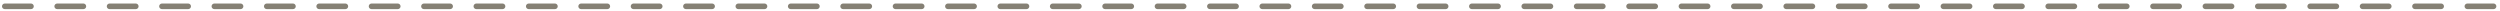 <?xml version="1.0" encoding="UTF-8"?> <svg xmlns="http://www.w3.org/2000/svg" width="668" height="3" viewBox="0 0 668 3" fill="none"> <path d="M666.28 2.44H659.28C658.87 2.44 658.53 2.1 658.53 1.69C658.53 1.28 658.87 0.94 659.28 0.94H666.28C666.69 0.94 667.03 1.28 667.03 1.69C667.03 2.1 666.69 2.44 666.28 2.44ZM652.28 2.44H645.28C644.87 2.44 644.53 2.1 644.53 1.69C644.53 1.28 644.87 0.94 645.28 0.94H652.28C652.69 0.94 653.03 1.28 653.03 1.69C653.03 2.1 652.69 2.44 652.28 2.44ZM638.28 2.44H631.28C630.87 2.44 630.53 2.1 630.53 1.69C630.53 1.28 630.87 0.94 631.28 0.94H638.28C638.69 0.94 639.03 1.28 639.03 1.69C639.03 2.1 638.69 2.44 638.28 2.44ZM624.28 2.44H617.28C616.87 2.44 616.53 2.1 616.53 1.69C616.53 1.28 616.87 0.94 617.28 0.94H624.28C624.69 0.94 625.03 1.28 625.03 1.69C625.03 2.1 624.69 2.44 624.28 2.44ZM610.28 2.44H603.28C602.87 2.44 602.53 2.1 602.53 1.69C602.53 1.28 602.87 0.94 603.28 0.94H610.28C610.69 0.94 611.03 1.28 611.03 1.69C611.03 2.1 610.69 2.44 610.28 2.44ZM596.28 2.44H589.28C588.87 2.44 588.53 2.1 588.53 1.69C588.53 1.28 588.87 0.94 589.28 0.94H596.28C596.69 0.94 597.03 1.28 597.03 1.69C597.03 2.1 596.69 2.44 596.28 2.44ZM582.28 2.44H575.28C574.87 2.44 574.53 2.1 574.53 1.69C574.53 1.28 574.87 0.94 575.28 0.94H582.28C582.69 0.94 583.03 1.28 583.03 1.69C583.03 2.1 582.69 2.44 582.28 2.44ZM568.28 2.44H561.28C560.87 2.44 560.53 2.1 560.53 1.69C560.53 1.28 560.87 0.94 561.28 0.94H568.28C568.69 0.94 569.03 1.28 569.03 1.69C569.03 2.1 568.69 2.44 568.28 2.44ZM554.28 2.44H547.28C546.87 2.44 546.53 2.1 546.53 1.69C546.53 1.28 546.87 0.94 547.28 0.94H554.28C554.69 0.94 555.03 1.28 555.03 1.69C555.03 2.1 554.69 2.44 554.28 2.44ZM540.28 2.44H533.28C532.87 2.44 532.53 2.1 532.53 1.69C532.53 1.28 532.87 0.94 533.28 0.94H540.28C540.69 0.94 541.03 1.28 541.03 1.69C541.03 2.1 540.69 2.44 540.28 2.44ZM526.28 2.44H519.28C518.87 2.44 518.53 2.1 518.53 1.69C518.53 1.28 518.87 0.94 519.28 0.94H526.28C526.69 0.94 527.03 1.28 527.03 1.69C527.03 2.1 526.69 2.44 526.28 2.44ZM512.28 2.44H505.28C504.87 2.44 504.53 2.1 504.53 1.69C504.53 1.28 504.87 0.94 505.28 0.94H512.28C512.69 0.94 513.03 1.28 513.03 1.69C513.03 2.1 512.69 2.44 512.28 2.44ZM498.28 2.44H491.28C490.87 2.44 490.53 2.1 490.53 1.69C490.53 1.28 490.87 0.94 491.28 0.94H498.28C498.69 0.94 499.03 1.28 499.03 1.69C499.03 2.1 498.69 2.44 498.28 2.44ZM484.28 2.44H477.28C476.87 2.44 476.53 2.1 476.53 1.69C476.53 1.28 476.87 0.94 477.28 0.94H484.28C484.69 0.94 485.03 1.28 485.03 1.69C485.03 2.1 484.69 2.44 484.28 2.44ZM470.28 2.44H463.28C462.87 2.44 462.53 2.1 462.53 1.69C462.53 1.28 462.87 0.94 463.28 0.94H470.28C470.69 0.94 471.03 1.28 471.03 1.69C471.03 2.1 470.69 2.44 470.28 2.44ZM456.28 2.44H449.28C448.87 2.44 448.53 2.1 448.53 1.69C448.53 1.28 448.87 0.94 449.28 0.94H456.28C456.69 0.94 457.03 1.28 457.03 1.69C457.03 2.1 456.69 2.44 456.28 2.44ZM442.28 2.44H435.28C434.87 2.44 434.53 2.1 434.53 1.69C434.53 1.28 434.87 0.94 435.28 0.94H442.28C442.69 0.94 443.03 1.28 443.03 1.69C443.03 2.1 442.69 2.44 442.28 2.44ZM428.28 2.44H421.28C420.87 2.44 420.53 2.1 420.53 1.69C420.53 1.28 420.87 0.94 421.28 0.94H428.28C428.69 0.94 429.03 1.28 429.03 1.69C429.03 2.1 428.69 2.44 428.28 2.44ZM414.28 2.44H407.28C406.87 2.44 406.53 2.1 406.53 1.69C406.53 1.28 406.87 0.94 407.28 0.94H414.28C414.69 0.94 415.03 1.28 415.03 1.69C415.03 2.1 414.69 2.44 414.28 2.44ZM400.28 2.44H393.28C392.87 2.44 392.53 2.1 392.53 1.69C392.53 1.28 392.87 0.94 393.28 0.94H400.28C400.69 0.94 401.03 1.28 401.03 1.69C401.03 2.1 400.69 2.44 400.28 2.44ZM386.28 2.44H379.28C378.87 2.44 378.53 2.1 378.53 1.69C378.53 1.28 378.87 0.94 379.28 0.94H386.28C386.69 0.94 387.03 1.28 387.03 1.69C387.03 2.1 386.69 2.44 386.28 2.44ZM372.28 2.44H365.28C364.87 2.44 364.53 2.1 364.53 1.69C364.53 1.28 364.87 0.94 365.28 0.94H372.28C372.69 0.94 373.03 1.28 373.03 1.69C373.03 2.1 372.69 2.44 372.28 2.44ZM358.28 2.44H351.28C350.87 2.44 350.53 2.1 350.53 1.69C350.53 1.28 350.87 0.94 351.28 0.94H358.28C358.69 0.94 359.03 1.28 359.03 1.69C359.03 2.1 358.69 2.44 358.28 2.44ZM344.28 2.44H337.28C336.87 2.44 336.53 2.1 336.53 1.69C336.53 1.28 336.87 0.94 337.28 0.94H344.28C344.69 0.94 345.03 1.28 345.03 1.69C345.03 2.1 344.69 2.44 344.28 2.44ZM330.28 2.44H323.28C322.87 2.44 322.53 2.1 322.53 1.69C322.53 1.28 322.87 0.94 323.28 0.94H330.28C330.69 0.94 331.03 1.28 331.03 1.69C331.03 2.1 330.69 2.44 330.28 2.44ZM316.28 2.44H309.28C308.87 2.44 308.53 2.1 308.53 1.69C308.53 1.28 308.87 0.94 309.28 0.94H316.28C316.69 0.94 317.03 1.28 317.03 1.69C317.03 2.1 316.69 2.44 316.28 2.44ZM302.28 2.44H295.28C294.87 2.44 294.53 2.1 294.53 1.69C294.53 1.28 294.87 0.94 295.28 0.94H302.28C302.69 0.94 303.03 1.28 303.03 1.69C303.03 2.1 302.69 2.44 302.28 2.44ZM288.28 2.44H281.28C280.87 2.44 280.53 2.1 280.53 1.69C280.53 1.28 280.87 0.94 281.28 0.94H288.28C288.69 0.94 289.03 1.28 289.03 1.69C289.03 2.1 288.69 2.44 288.28 2.44ZM274.28 2.44H267.28C266.87 2.44 266.53 2.1 266.53 1.69C266.53 1.28 266.87 0.94 267.28 0.94H274.28C274.69 0.94 275.03 1.28 275.03 1.69C275.03 2.1 274.69 2.44 274.28 2.44ZM260.28 2.44H253.28C252.87 2.44 252.53 2.1 252.53 1.69C252.53 1.28 252.87 0.94 253.28 0.94H260.28C260.69 0.94 261.03 1.28 261.03 1.69C261.03 2.1 260.69 2.44 260.28 2.44ZM246.28 2.44H239.28C238.87 2.44 238.53 2.1 238.53 1.69C238.53 1.28 238.87 0.94 239.28 0.94H246.28C246.69 0.94 247.03 1.28 247.03 1.69C247.03 2.1 246.69 2.44 246.28 2.44ZM232.28 2.44H225.28C224.87 2.44 224.53 2.1 224.53 1.69C224.53 1.28 224.87 0.94 225.28 0.94H232.28C232.69 0.94 233.03 1.28 233.03 1.69C233.03 2.1 232.69 2.44 232.28 2.44ZM218.28 2.44H211.28C210.87 2.44 210.53 2.1 210.53 1.69C210.53 1.28 210.87 0.94 211.28 0.94H218.28C218.69 0.94 219.03 1.28 219.03 1.69C219.03 2.1 218.69 2.44 218.28 2.44ZM204.28 2.44H197.28C196.87 2.44 196.53 2.1 196.53 1.69C196.53 1.28 196.87 0.94 197.28 0.94H204.28C204.69 0.94 205.03 1.28 205.03 1.69C205.03 2.1 204.69 2.44 204.28 2.44ZM190.28 2.44H183.28C182.87 2.44 182.53 2.1 182.53 1.69C182.53 1.28 182.87 0.94 183.28 0.94H190.28C190.69 0.94 191.03 1.28 191.03 1.69C191.03 2.1 190.69 2.44 190.28 2.44ZM176.28 2.44H169.28C168.87 2.44 168.53 2.1 168.53 1.69C168.53 1.28 168.87 0.94 169.28 0.94H176.28C176.69 0.94 177.03 1.28 177.03 1.69C177.03 2.1 176.69 2.44 176.28 2.44ZM162.28 2.44H155.28C154.87 2.44 154.53 2.1 154.53 1.69C154.53 1.28 154.87 0.94 155.28 0.94H162.28C162.69 0.94 163.03 1.28 163.03 1.69C163.03 2.1 162.69 2.44 162.28 2.44ZM148.28 2.44H141.28C140.87 2.44 140.53 2.1 140.53 1.69C140.53 1.28 140.87 0.94 141.28 0.94H148.28C148.69 0.94 149.03 1.28 149.03 1.69C149.03 2.1 148.69 2.44 148.28 2.44ZM134.28 2.44H127.28C126.87 2.44 126.53 2.1 126.53 1.69C126.53 1.28 126.87 0.94 127.28 0.94H134.28C134.69 0.94 135.03 1.28 135.03 1.69C135.03 2.1 134.69 2.44 134.28 2.44ZM120.28 2.44H113.28C112.87 2.44 112.53 2.1 112.53 1.69C112.53 1.28 112.87 0.94 113.28 0.94H120.28C120.69 0.94 121.03 1.28 121.03 1.69C121.03 2.1 120.69 2.44 120.28 2.44ZM106.28 2.44H99.28C98.87 2.44 98.53 2.1 98.53 1.69C98.53 1.28 98.87 0.94 99.28 0.94H106.28C106.69 0.94 107.03 1.28 107.03 1.69C107.03 2.1 106.69 2.44 106.28 2.44ZM92.28 2.44H85.28C84.87 2.44 84.53 2.1 84.53 1.69C84.53 1.28 84.87 0.94 85.28 0.94H92.28C92.69 0.94 93.03 1.28 93.03 1.69C93.03 2.1 92.69 2.44 92.28 2.44ZM78.28 2.44H71.28C70.87 2.44 70.53 2.1 70.53 1.69C70.53 1.28 70.87 0.94 71.28 0.94H78.28C78.69 0.94 79.03 1.28 79.03 1.69C79.03 2.1 78.69 2.44 78.28 2.44ZM64.28 2.44H57.28C56.87 2.44 56.53 2.1 56.53 1.69C56.53 1.28 56.87 0.94 57.28 0.94H64.28C64.69 0.94 65.03 1.28 65.03 1.69C65.03 2.1 64.69 2.44 64.28 2.44ZM50.28 2.44H43.28C42.87 2.44 42.53 2.1 42.53 1.69C42.53 1.28 42.87 0.94 43.28 0.94H50.28C50.69 0.94 51.03 1.28 51.03 1.69C51.03 2.1 50.69 2.44 50.28 2.44ZM36.28 2.44H29.28C28.87 2.44 28.53 2.1 28.53 1.69C28.53 1.28 28.87 0.94 29.28 0.94H36.28C36.69 0.94 37.03 1.28 37.03 1.69C37.03 2.1 36.69 2.44 36.28 2.44ZM22.28 2.44H15.28C14.87 2.44 14.53 2.1 14.53 1.69C14.53 1.28 14.87 0.94 15.28 0.94H22.28C22.69 0.94 23.03 1.28 23.03 1.69C23.03 2.1 22.69 2.44 22.28 2.44ZM8.28 2.44H1.28C0.87 2.44 0.53 2.1 0.53 1.69C0.53 1.28 0.87 0.94 1.28 0.94H8.28C8.69 0.94 9.03 1.28 9.03 1.69C9.03 2.1 8.69 2.44 8.28 2.44Z" fill="#858074"></path> </svg> 